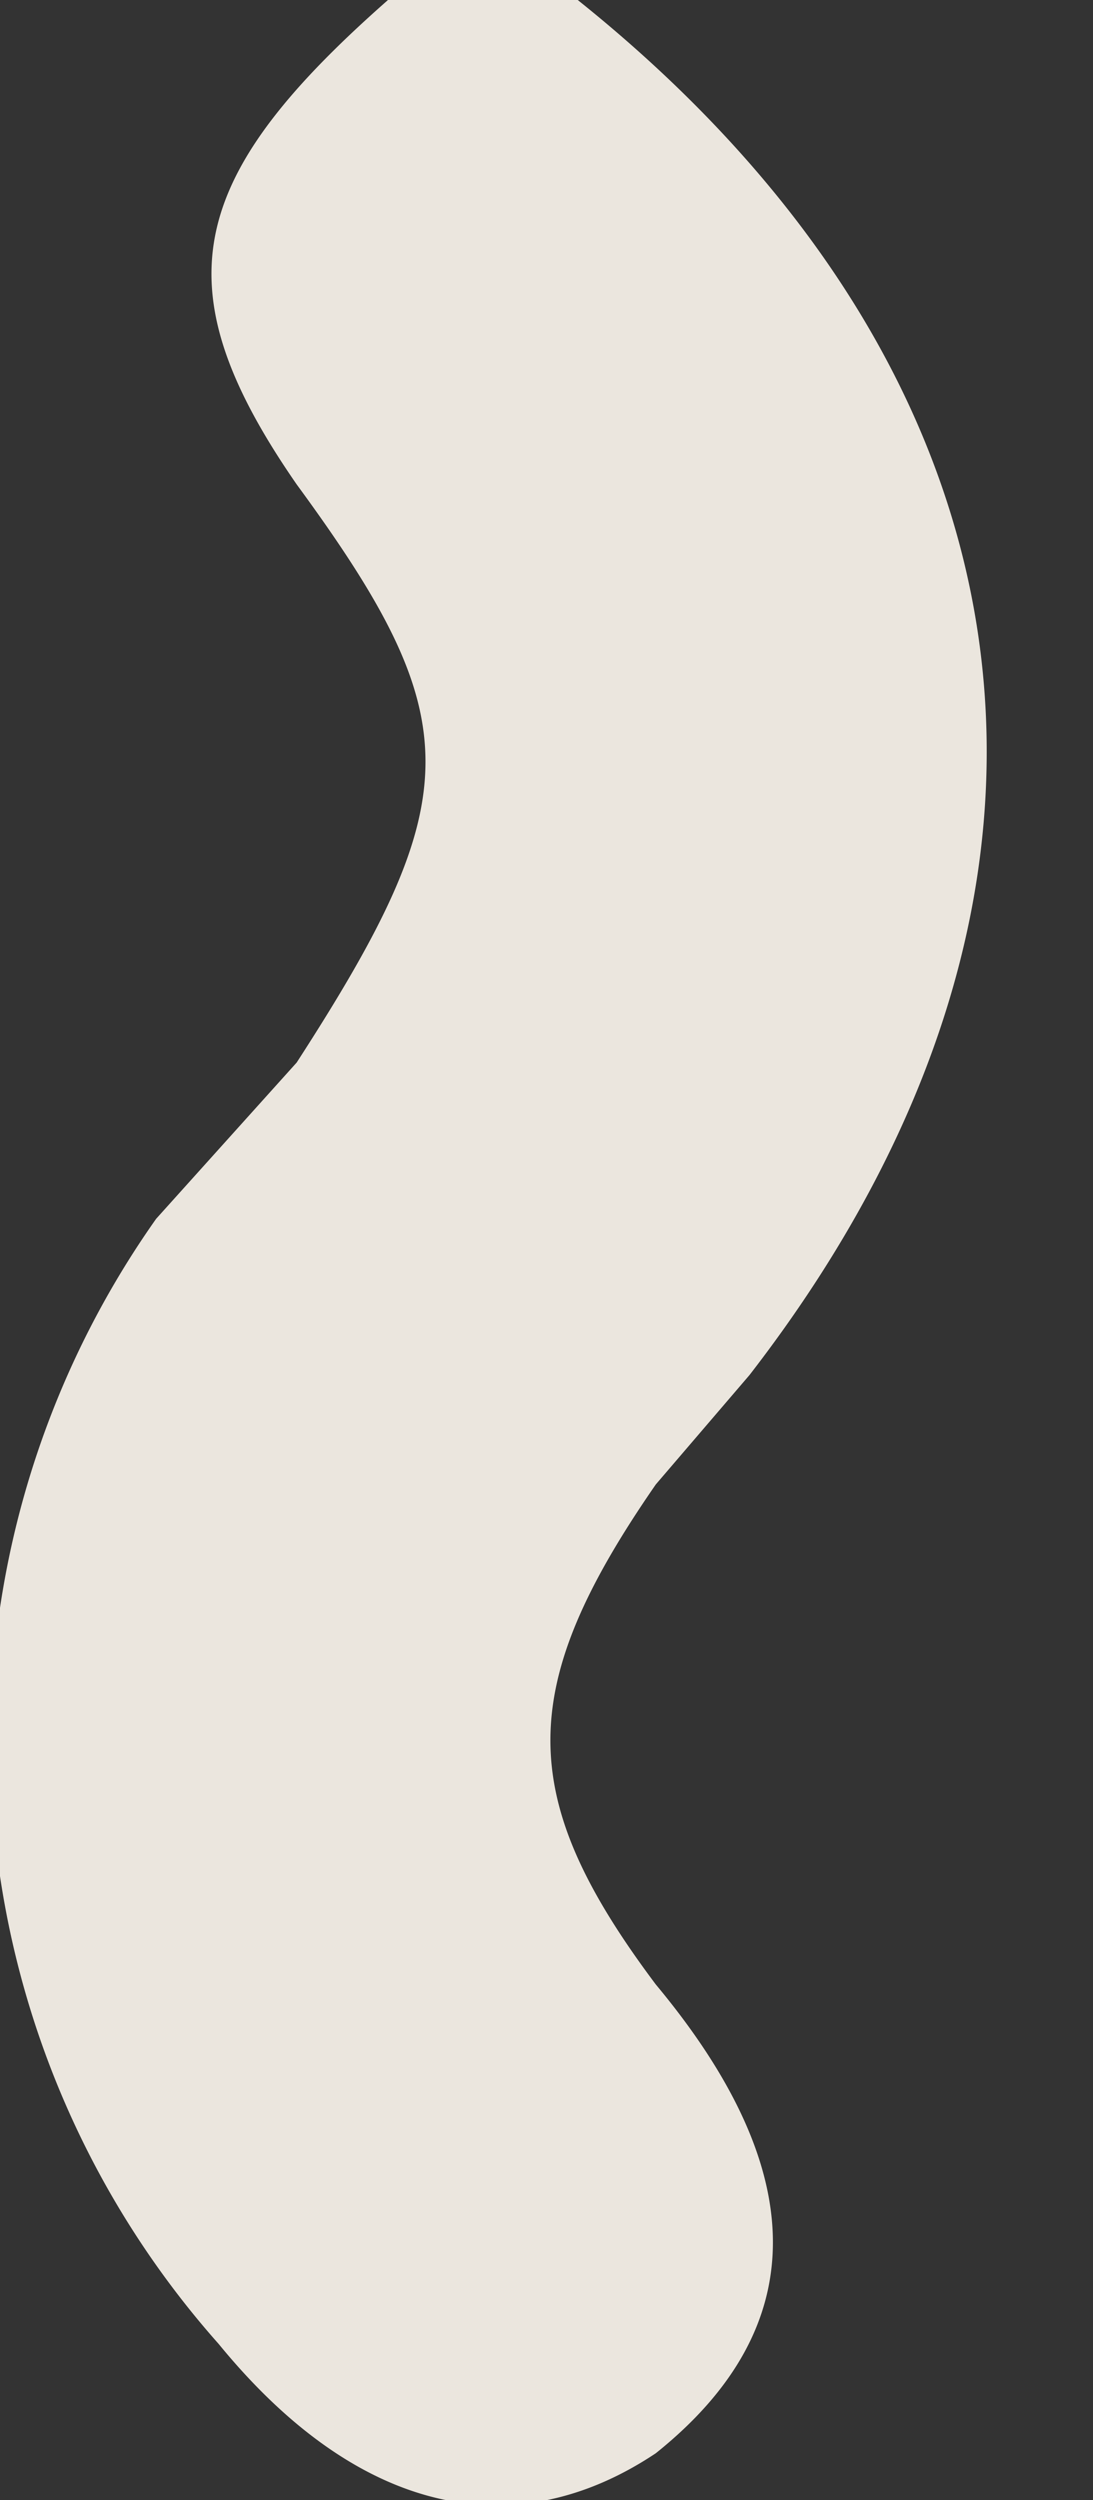 <svg width="7" height="16" fill="none" xmlns="http://www.w3.org/2000/svg"><rect width="100%" height="100%" fill="#333333" stroke="none"/><path opacity=".9" d="M3.7 0c3 2.4 3.5 5.7 1.1 8.8l-.6.7c-.9 1.3-.9 2 0 3.2 1 1.2 1 2.2 0 3-.9.6-1.9.4-2.8-.7A5.8 5.8 0 0 1 1 7.8l.9-1C3 5.1 3 4.6 1.9 3.1c-.9-1.3-.7-2 .7-3.2h1.1Z" fill="#FFFAF1"/></svg>